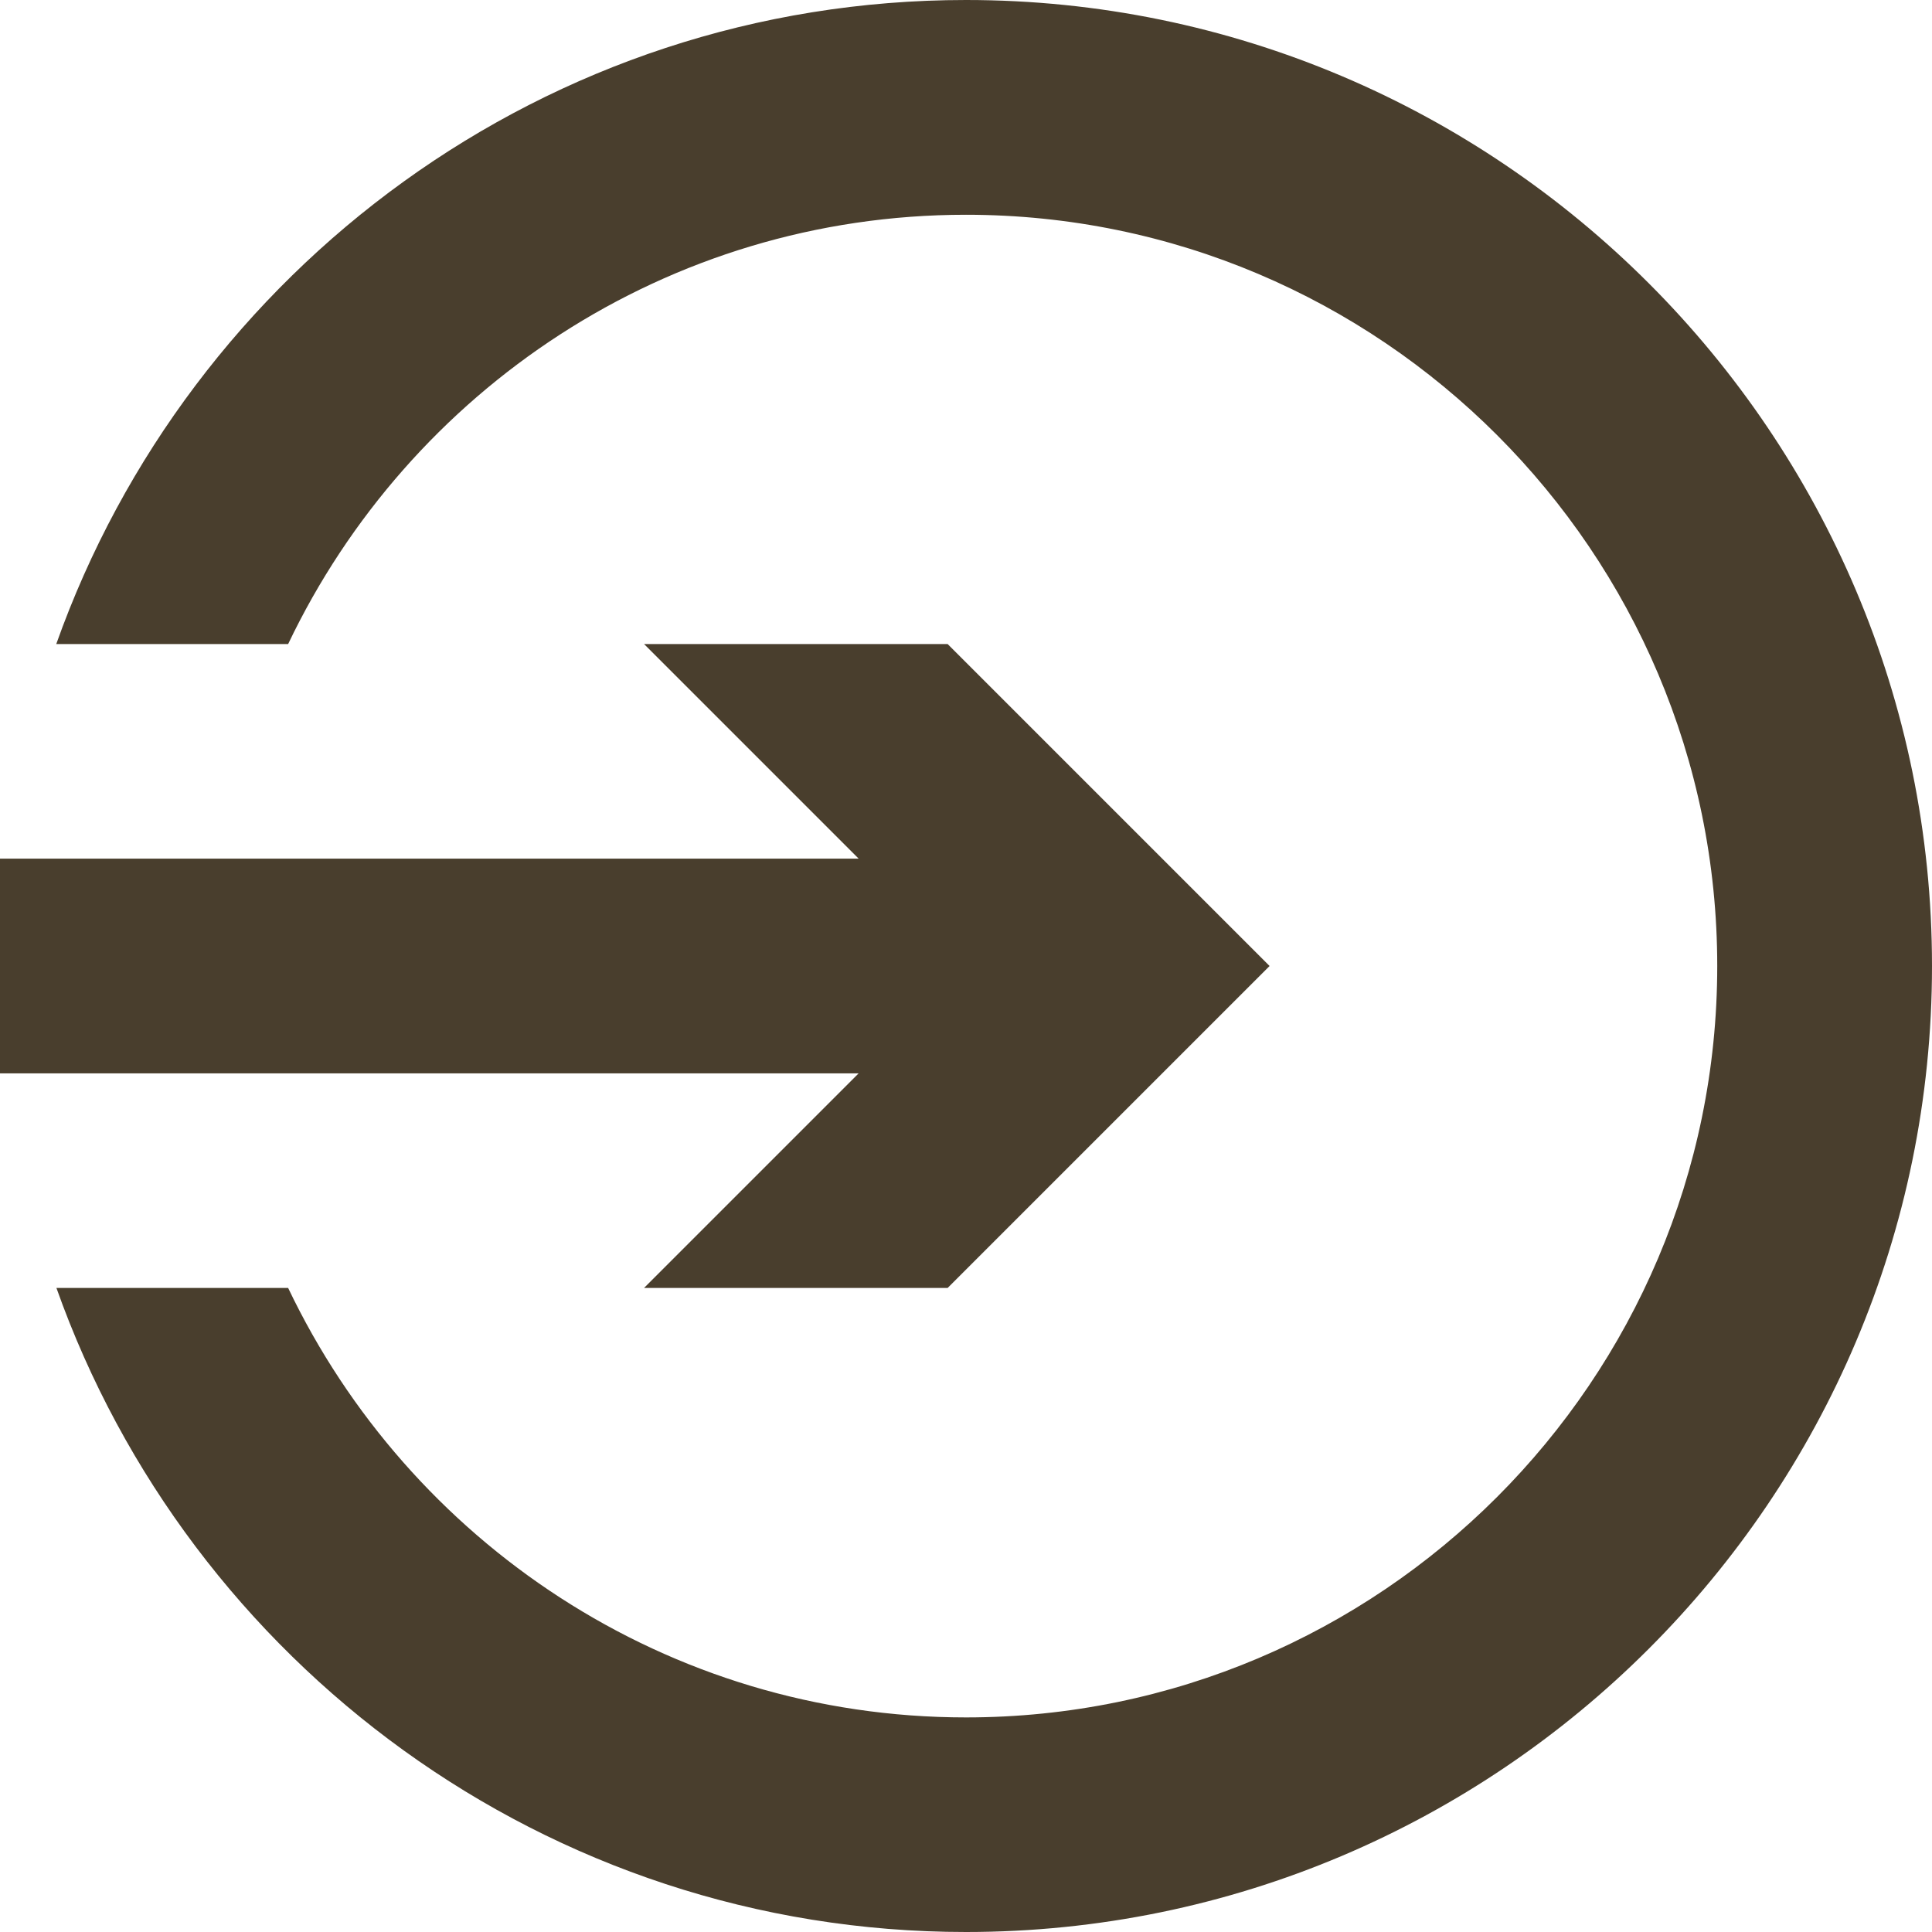 <?xml version="1.0" encoding="UTF-8" standalone="no"?><svg xmlns="http://www.w3.org/2000/svg" xmlns:xlink="http://www.w3.org/1999/xlink" fill="#000000" height="44" preserveAspectRatio="xMidYMid meet" version="1" viewBox="0.0 0.0 44.0 44.0" width="44" zoomAndPan="magnify"><g fill="#493e2d" id="change1_1"><path d="M 22 0 C 12.445 0 4.312 6.137 1.281 14.668 L 6.562 14.668 C 9.316 8.895 15.191 4.891 22 4.891 C 31.438 4.891 39.109 12.566 39.109 22 C 39.109 31.438 31.434 39.113 22 39.113 C 15.191 39.113 9.316 35.105 6.562 29.332 L 1.285 29.332 C 4.312 37.863 12.445 44 22 44 C 34.133 44 44 34.133 44 22 C 44 9.871 34.133 0 22 0"/><path d="M 14.668 29.332 L 21.582 29.332 L 28.914 22 L 21.582 14.668 L 14.668 14.668 L 19.555 19.555 L 0 19.555 L 0 24.445 L 19.555 24.445 L 14.668 29.332"/></g></svg>
